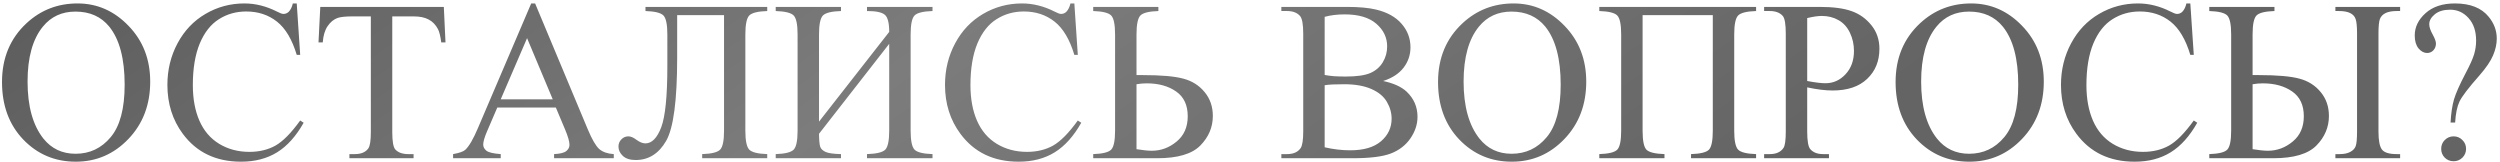 <?xml version="1.0" encoding="UTF-8"?> <svg xmlns="http://www.w3.org/2000/svg" width="711" height="46" viewBox="0 0 711 46" fill="none"><path d="M22.058 0.979C27.644 0.979 32.478 3.105 36.562 7.358C40.667 11.59 42.719 16.88 42.719 23.227C42.719 29.766 40.656 35.193 36.53 39.509C32.404 43.826 27.411 45.984 21.55 45.984C15.625 45.984 10.642 43.879 6.601 39.668C2.581 35.457 0.571 30.009 0.571 23.323C0.571 16.488 2.898 10.913 7.553 6.597C11.595 2.852 16.429 0.979 22.058 0.979ZM21.455 3.296C17.604 3.296 14.514 4.724 12.187 7.581C9.288 11.135 7.839 16.34 7.839 23.196C7.839 30.221 9.341 35.627 12.346 39.414C14.652 42.292 17.699 43.73 21.486 43.73C25.528 43.73 28.86 42.154 31.484 39.002C34.129 35.849 35.451 30.877 35.451 24.084C35.451 16.721 34.002 11.23 31.103 7.612C28.776 4.735 25.559 3.296 21.455 3.296ZM84.392 0.979L85.376 15.61H84.392C83.08 11.23 81.207 8.078 78.774 6.152C76.341 4.227 73.421 3.264 70.014 3.264C67.158 3.264 64.576 3.994 62.27 5.454C59.964 6.893 58.144 9.199 56.811 12.373C55.499 15.547 54.843 19.493 54.843 24.211C54.843 28.105 55.467 31.48 56.716 34.336C57.964 37.192 59.837 39.382 62.334 40.906C64.851 42.429 67.718 43.191 70.935 43.191C73.728 43.191 76.192 42.599 78.33 41.414C80.467 40.208 82.815 37.827 85.376 34.273L86.359 34.907C84.201 38.737 81.683 41.541 78.806 43.318C75.928 45.095 72.511 45.984 68.554 45.984C61.424 45.984 55.901 43.339 51.987 38.049C49.067 34.114 47.607 29.48 47.607 24.148C47.607 19.853 48.57 15.907 50.495 12.31C52.421 8.713 55.065 5.93 58.43 3.962C61.815 1.973 65.507 0.979 69.506 0.979C72.617 0.979 75.685 1.741 78.71 3.264C79.599 3.73 80.234 3.962 80.615 3.962C81.186 3.962 81.683 3.761 82.106 3.359C82.657 2.788 83.048 1.995 83.281 0.979H84.392ZM126.223 1.963L126.699 12.056H125.493C125.26 10.278 124.943 9.009 124.541 8.247C123.885 7.02 123.007 6.121 121.906 5.549C120.827 4.957 119.399 4.661 117.622 4.661H111.56V37.541C111.56 40.186 111.845 41.837 112.417 42.493C113.221 43.381 114.458 43.826 116.13 43.826H117.622V45H99.372V43.826H100.896C102.715 43.826 104.006 43.276 104.768 42.175C105.233 41.498 105.466 39.954 105.466 37.541V4.661H100.292C98.282 4.661 96.854 4.809 96.008 5.105C94.908 5.507 93.966 6.279 93.183 7.422C92.4 8.564 91.935 10.109 91.787 12.056H90.581L91.088 1.963H126.223ZM158.088 30.591H141.425L138.505 37.383C137.786 39.054 137.426 40.303 137.426 41.128C137.426 41.784 137.733 42.366 138.347 42.873C138.981 43.36 140.336 43.678 142.409 43.826V45H128.857V43.826C130.655 43.508 131.819 43.096 132.348 42.588C133.427 41.572 134.623 39.509 135.935 36.399L151.074 0.979H152.185L167.165 36.78C168.371 39.657 169.461 41.53 170.434 42.398C171.429 43.244 172.804 43.72 174.56 43.826V45H157.58V43.826C159.294 43.741 160.447 43.455 161.04 42.969C161.653 42.482 161.96 41.89 161.96 41.191C161.96 40.26 161.537 38.79 160.69 36.78L158.088 30.591ZM157.199 28.242L149.899 10.85L142.409 28.242H157.199ZM205.917 4.312H192.587V16.372C192.587 28.538 191.54 36.441 189.445 40.081C187.351 43.699 184.462 45.508 180.781 45.508C179.215 45.508 178.009 45.127 177.163 44.365C176.316 43.582 175.893 42.683 175.893 41.667C175.893 40.885 176.168 40.208 176.718 39.636C177.268 39.065 177.935 38.779 178.718 38.779C179.374 38.779 180.125 39.097 180.971 39.731C181.923 40.43 182.78 40.779 183.542 40.779C185.383 40.779 186.885 39.255 188.049 36.209C189.213 33.141 189.794 27.343 189.794 18.816V9.802C189.794 6.967 189.424 5.168 188.684 4.407C187.943 3.645 186.24 3.222 183.574 3.137V1.963H218.2V3.137C215.534 3.222 213.831 3.645 213.09 4.407C212.35 5.168 211.979 6.967 211.979 9.802V37.161C211.979 39.996 212.35 41.794 213.09 42.556C213.831 43.318 215.534 43.741 218.2 43.826V45H199.697V43.826C202.363 43.741 204.066 43.318 204.807 42.556C205.547 41.794 205.917 39.996 205.917 37.161V4.312ZM252.89 9.072C252.89 6.491 252.467 4.862 251.621 4.185C250.795 3.486 249.113 3.137 246.574 3.137V1.963H265.205V3.137C262.539 3.222 260.835 3.645 260.095 4.407C259.354 5.168 258.984 6.967 258.984 9.802V37.161C258.984 39.996 259.354 41.794 260.095 42.556C260.835 43.318 262.539 43.741 265.205 43.826V45H246.574V43.826C249.304 43.741 251.039 43.318 251.779 42.556C252.52 41.773 252.89 39.975 252.89 37.161V12.468L232.927 38.049C232.948 39.89 233.064 41.128 233.276 41.763C233.509 42.376 234.027 42.863 234.831 43.223C235.656 43.582 237.106 43.783 239.179 43.826V45H220.612V43.826C223.278 43.741 224.982 43.318 225.722 42.556C226.463 41.794 226.833 39.996 226.833 37.161V9.802C226.833 6.967 226.463 5.168 225.722 4.407C224.982 3.645 223.278 3.222 220.612 3.137V1.963H239.179V3.137C236.492 3.222 234.778 3.645 234.038 4.407C233.297 5.168 232.927 6.967 232.927 9.802V34.59L252.89 9.072ZM305.544 0.979L306.528 15.61H305.544C304.232 11.23 302.36 8.078 299.926 6.152C297.493 4.227 294.573 3.264 291.167 3.264C288.31 3.264 285.729 3.994 283.422 5.454C281.116 6.893 279.296 9.199 277.963 12.373C276.652 15.547 275.996 19.493 275.996 24.211C275.996 28.105 276.62 31.48 277.868 34.336C279.117 37.192 280.989 39.382 283.486 40.906C286.004 42.429 288.871 43.191 292.087 43.191C294.88 43.191 297.345 42.599 299.482 41.414C301.619 40.208 303.968 37.827 306.528 34.273L307.512 34.907C305.354 38.737 302.836 41.541 299.958 43.318C297.08 45.095 293.663 45.984 289.707 45.984C282.576 45.984 277.054 43.339 273.139 38.049C270.219 34.114 268.759 29.48 268.759 24.148C268.759 19.853 269.722 15.907 271.647 12.31C273.573 8.713 276.218 5.93 279.582 3.962C282.967 1.973 286.66 0.979 290.659 0.979C293.769 0.979 296.837 1.741 299.863 3.264C300.751 3.73 301.386 3.962 301.767 3.962C302.338 3.962 302.836 3.761 303.259 3.359C303.809 2.788 304.2 1.995 304.433 0.979H305.544ZM323.222 21.355H324.936C330.205 21.355 334.077 21.694 336.552 22.371C339.028 23.026 341.038 24.296 342.583 26.179C344.148 28.062 344.931 30.326 344.931 32.971C344.931 36.166 343.746 38.97 341.376 41.382C339.007 43.794 334.923 45 329.125 45H310.908V43.826C313.574 43.741 315.277 43.318 316.018 42.556C316.758 41.794 317.128 39.996 317.128 37.161V9.802C317.128 6.967 316.758 5.168 316.018 4.407C315.277 3.645 313.574 3.222 310.908 3.137V1.963H329.443V3.137C326.777 3.222 325.074 3.645 324.333 4.407C323.592 5.168 323.222 6.967 323.222 9.802V21.355ZM323.222 42.429C325.084 42.725 326.534 42.873 327.57 42.873C330.173 42.873 332.521 42.006 334.616 40.271C336.732 38.536 337.79 36.134 337.79 33.066C337.79 29.893 336.69 27.544 334.489 26.02C332.289 24.476 329.496 23.704 326.11 23.704C325.158 23.704 324.195 23.788 323.222 23.957V42.429ZM393.364 23.037C396.347 23.672 398.579 24.688 400.061 26.084C402.113 28.031 403.139 30.411 403.139 33.225C403.139 35.362 402.462 37.415 401.108 39.382C399.754 41.329 397.892 42.757 395.522 43.667C393.173 44.556 389.576 45 384.731 45H364.418V43.826H366.037C367.836 43.826 369.126 43.254 369.909 42.112C370.396 41.371 370.639 39.795 370.639 37.383V9.58C370.639 6.914 370.332 5.232 369.719 4.534C368.894 3.603 367.666 3.137 366.037 3.137H364.418V1.963H383.017C386.487 1.963 389.27 2.217 391.364 2.725C394.538 3.486 396.961 4.84 398.632 6.787C400.304 8.713 401.14 10.934 401.14 13.452C401.14 15.61 400.484 17.546 399.172 19.26C397.86 20.953 395.924 22.212 393.364 23.037ZM376.733 21.323C377.516 21.471 378.404 21.588 379.399 21.672C380.415 21.736 381.525 21.768 382.731 21.768C385.821 21.768 388.138 21.44 389.682 20.784C391.248 20.107 392.443 19.08 393.269 17.705C394.094 16.33 394.506 14.828 394.506 13.198C394.506 10.68 393.48 8.533 391.428 6.755C389.375 4.978 386.381 4.089 382.446 4.089C380.33 4.089 378.426 4.322 376.733 4.788V21.323ZM376.733 41.89C379.187 42.461 381.61 42.747 384.001 42.747C387.831 42.747 390.751 41.89 392.761 40.176C394.771 38.441 395.776 36.304 395.776 33.765C395.776 32.093 395.321 30.485 394.411 28.94C393.501 27.396 392.02 26.179 389.968 25.291C387.915 24.402 385.376 23.957 382.351 23.957C381.039 23.957 379.917 23.979 378.986 24.021C378.055 24.063 377.304 24.137 376.733 24.243V41.89ZM430.466 0.979C436.052 0.979 440.887 3.105 444.97 7.358C449.075 11.59 451.127 16.88 451.127 23.227C451.127 29.766 449.064 35.193 444.938 39.509C440.812 43.826 435.819 45.984 429.958 45.984C424.034 45.984 419.051 43.879 415.009 39.668C410.989 35.457 408.979 30.009 408.979 23.323C408.979 16.488 411.306 10.913 415.961 6.597C420.003 2.852 424.838 0.979 430.466 0.979ZM429.863 3.296C426.012 3.296 422.923 4.724 420.595 7.581C417.696 11.135 416.247 16.34 416.247 23.196C416.247 30.221 417.749 35.627 420.754 39.414C423.06 42.292 426.107 43.73 429.895 43.73C433.936 43.73 437.268 42.154 439.892 39.002C442.537 35.849 443.859 30.877 443.859 24.084C443.859 16.721 442.41 11.23 439.511 7.612C437.184 4.735 433.968 3.296 429.863 3.296ZM487.119 4.312H467.155V37.161C467.155 39.996 467.515 41.794 468.234 42.556C468.975 43.318 470.689 43.741 473.376 43.826V45H454.841V43.826C457.507 43.741 459.21 43.318 459.951 42.556C460.691 41.794 461.062 39.996 461.062 37.161V9.802C461.062 6.967 460.691 5.168 459.951 4.407C459.21 3.645 457.507 3.222 454.841 3.137V1.963H499.433V3.137C496.767 3.222 495.064 3.645 494.323 4.407C493.583 5.168 493.212 6.967 493.212 9.802V37.161C493.212 39.996 493.583 41.794 494.323 42.556C495.064 43.318 496.767 43.741 499.433 43.826V45H480.93V43.826C483.575 43.741 485.267 43.328 486.008 42.588C486.748 41.826 487.119 40.017 487.119 37.161V4.312ZM513.969 24.846V37.383C513.969 40.091 514.265 41.773 514.858 42.429C515.662 43.36 516.879 43.826 518.508 43.826H520.158V45H501.718V43.826H503.337C505.157 43.826 506.458 43.233 507.241 42.048C507.664 41.392 507.875 39.837 507.875 37.383V9.58C507.875 6.872 507.59 5.19 507.019 4.534C506.193 3.603 504.966 3.137 503.337 3.137H501.718V1.963H517.492C521.343 1.963 524.379 2.365 526.601 3.169C528.823 3.952 530.695 5.285 532.219 7.168C533.742 9.051 534.504 11.283 534.504 13.865C534.504 17.377 533.34 20.234 531.013 22.434C528.706 24.635 525.437 25.735 521.206 25.735C520.169 25.735 519.047 25.661 517.841 25.513C516.635 25.365 515.345 25.142 513.969 24.846ZM513.969 23.037C515.091 23.249 516.085 23.407 516.953 23.513C517.82 23.619 518.561 23.672 519.174 23.672C521.375 23.672 523.269 22.826 524.855 21.133C526.464 19.419 527.268 17.208 527.268 14.499C527.268 12.637 526.887 10.913 526.125 9.326C525.363 7.718 524.284 6.523 522.888 5.74C521.491 4.936 519.904 4.534 518.127 4.534C517.048 4.534 515.662 4.735 513.969 5.137V23.037ZM560.593 0.979C566.179 0.979 571.014 3.105 575.097 7.358C579.202 11.59 581.254 16.88 581.254 23.227C581.254 29.766 579.191 35.193 575.065 39.509C570.939 43.826 565.946 45.984 560.085 45.984C554.16 45.984 549.178 43.879 545.136 39.668C541.116 35.457 539.106 30.009 539.106 23.323C539.106 16.488 541.433 10.913 546.088 6.597C550.13 2.852 554.965 0.979 560.593 0.979ZM559.99 3.296C556.139 3.296 553.05 4.724 550.722 7.581C547.823 11.135 546.374 16.34 546.374 23.196C546.374 30.221 547.876 35.627 550.881 39.414C553.187 42.292 556.234 43.73 560.021 43.73C564.063 43.73 567.395 42.154 570.019 39.002C572.664 35.849 573.986 30.877 573.986 24.084C573.986 16.721 572.537 11.23 569.638 7.612C567.311 4.735 564.095 3.296 559.99 3.296ZM622.927 0.979L623.911 15.61H622.927C621.615 11.23 619.742 8.078 617.309 6.152C614.876 4.227 611.956 3.264 608.549 3.264C605.693 3.264 603.111 3.994 600.805 5.454C598.499 6.893 596.679 9.199 595.346 12.373C594.034 15.547 593.378 19.493 593.378 24.211C593.378 28.105 594.003 31.48 595.251 34.336C596.499 37.192 598.372 39.382 600.869 40.906C603.387 42.429 606.254 43.191 609.47 43.191C612.263 43.191 614.728 42.599 616.865 41.414C619.002 40.208 621.35 37.827 623.911 34.273L624.895 34.907C622.736 38.737 620.218 41.541 617.341 43.318C614.463 45.095 611.046 45.984 607.089 45.984C599.959 45.984 594.436 43.339 590.522 38.049C587.602 34.114 586.142 29.48 586.142 24.148C586.142 19.853 587.105 15.907 589.03 12.31C590.956 8.713 593.601 5.93 596.965 3.962C600.35 1.973 604.042 0.979 608.042 0.979C611.152 0.979 614.22 1.741 617.246 3.264C618.134 3.73 618.769 3.962 619.15 3.962C619.721 3.962 620.218 3.761 620.642 3.359C621.192 2.788 621.583 1.995 621.816 0.979H622.927ZM640.637 21.355H642.351C647.619 21.355 651.491 21.694 653.967 22.371C656.442 23.026 658.452 24.296 659.997 26.179C661.563 28.062 662.346 30.326 662.346 32.971C662.346 36.166 661.161 38.97 658.791 41.382C656.421 43.794 652.338 45 646.54 45H628.322V43.826C630.988 43.741 632.692 43.318 633.432 42.556C634.173 41.794 634.543 39.996 634.543 37.161V9.802C634.543 6.967 634.173 5.168 633.432 4.407C632.692 3.645 630.988 3.222 628.322 3.137V1.963H646.857V3.137C644.191 3.222 642.488 3.645 641.748 4.407C641.007 5.168 640.637 6.967 640.637 9.802V21.355ZM640.637 42.429C642.499 42.725 643.948 42.873 644.985 42.873C647.587 42.873 649.936 42.006 652.031 40.271C654.147 38.536 655.205 36.134 655.205 33.066C655.205 29.893 654.104 27.544 651.904 26.02C649.703 24.476 646.91 23.704 643.525 23.704C642.573 23.704 641.61 23.788 640.637 23.957V42.429ZM682.595 43.826V45H664.187V43.826H665.456C666.662 43.826 667.657 43.614 668.439 43.191C669.222 42.768 669.73 42.218 669.963 41.541C670.217 40.863 670.344 39.477 670.344 37.383V9.58C670.344 7.528 670.206 6.131 669.931 5.391C669.677 4.65 669.159 4.089 668.376 3.708C667.614 3.328 666.546 3.137 665.17 3.137H664.187V1.963H682.595V3.137H681.643C680.31 3.137 679.252 3.328 678.469 3.708C677.686 4.089 677.146 4.65 676.85 5.391C676.575 6.11 676.438 7.507 676.438 9.58V37.383C676.438 39.943 676.765 41.657 677.421 42.524C678.077 43.392 679.484 43.826 681.643 43.826H682.595ZM698.242 34.844H696.94C697.089 32.178 697.417 29.977 697.924 28.242C698.453 26.486 699.532 24.053 701.162 20.942C702.431 18.551 703.256 16.721 703.637 15.452C704.018 14.161 704.208 12.86 704.208 11.548C704.208 8.861 703.489 6.724 702.05 5.137C700.633 3.55 698.887 2.756 696.813 2.756C694.973 2.756 693.523 3.19 692.465 4.058C691.407 4.925 690.878 5.867 690.878 6.882C690.878 7.665 691.196 8.628 691.831 9.771C692.465 10.913 692.783 11.781 692.783 12.373C692.783 13.135 692.539 13.78 692.053 14.309C691.566 14.817 690.974 15.071 690.275 15.071C689.387 15.071 688.572 14.637 687.832 13.77C687.112 12.881 686.752 11.654 686.752 10.088C686.752 7.697 687.779 5.581 689.831 3.74C691.883 1.899 694.666 0.979 698.178 0.979C702.537 0.979 705.743 2.249 707.795 4.788C709.318 6.65 710.08 8.713 710.08 10.977C710.08 12.521 709.731 14.108 709.033 15.737C708.356 17.366 707.054 19.281 705.129 21.482C702.061 24.952 700.178 27.417 699.479 28.877C698.802 30.316 698.39 32.305 698.242 34.844ZM697.797 38.779C698.792 38.779 699.628 39.128 700.305 39.827C701.003 40.504 701.352 41.34 701.352 42.334C701.352 43.307 701.003 44.143 700.305 44.841C699.606 45.518 698.771 45.857 697.797 45.857C696.824 45.857 695.988 45.518 695.29 44.841C694.613 44.143 694.274 43.307 694.274 42.334C694.274 41.34 694.613 40.504 695.29 39.827C695.988 39.128 696.824 38.779 697.797 38.779Z" fill="url(#paint0_linear_1470_5346)"></path><defs><linearGradient id="paint0_linear_1470_5346" x1="12.133" y1="-14" x2="206.136" y2="260.686" gradientUnits="userSpaceOnUse"><stop stop-color="#5B5B5B"></stop><stop offset="0.5" stop-color="#7C7C7C"></stop><stop offset="1" stop-color="#646464"></stop></linearGradient></defs></svg> 